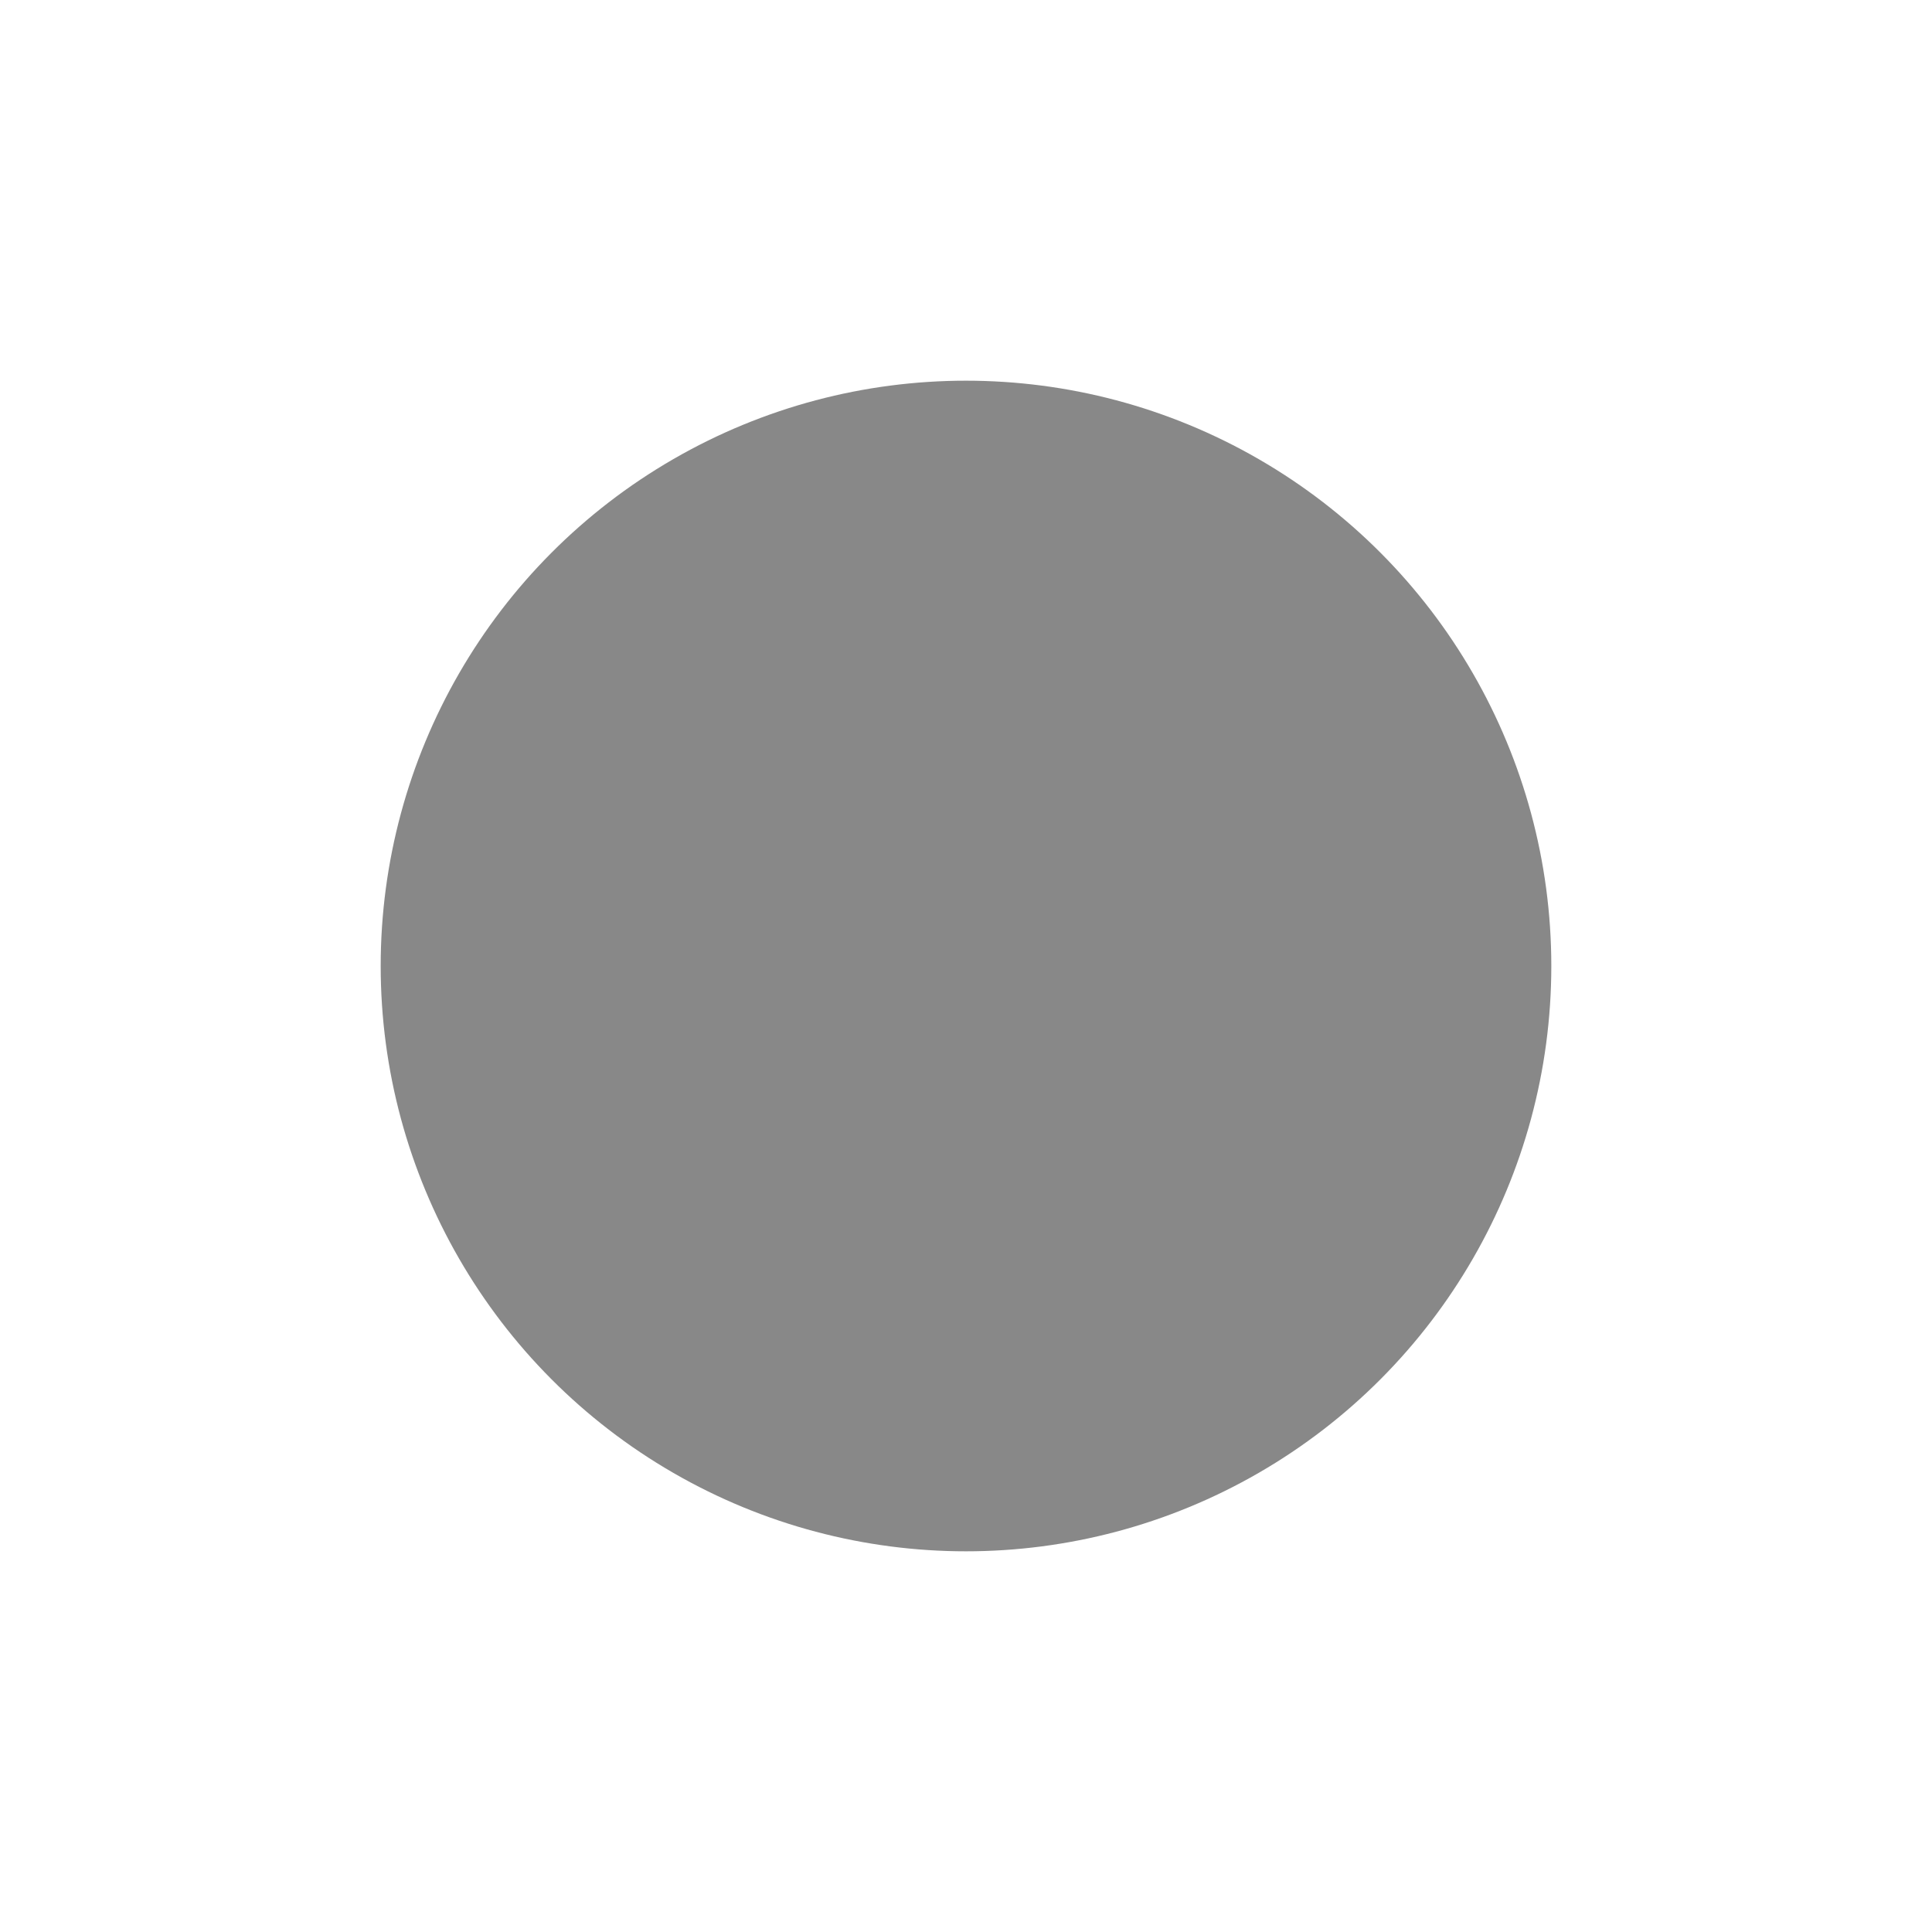 <?xml version="1.0" encoding="utf-8"?>
<svg xmlns="http://www.w3.org/2000/svg" fill="none" height="100%" overflow="visible" preserveAspectRatio="none" style="display: block;" viewBox="0 0 203 203" width="100%">
<g filter="url(#filter0_f_0_22)" id="Ellipse 2425">
<circle cx="101.5" cy="101.5" fill="#121212" fill-opacity="0.5" r="61.5"/>
</g>
<defs>
<filter color-interpolation-filters="sRGB" filterUnits="userSpaceOnUse" height="203" id="filter0_f_0_22" width="203" x="0" y="0">
<feFlood flood-opacity="0" result="BackgroundImageFix"/>
<feBlend in="SourceGraphic" in2="BackgroundImageFix" mode="normal" result="shape"/>
<feGaussianBlur result="effect1_foregroundBlur_0_22" stdDeviation="20"/>
</filter>
</defs>
</svg>